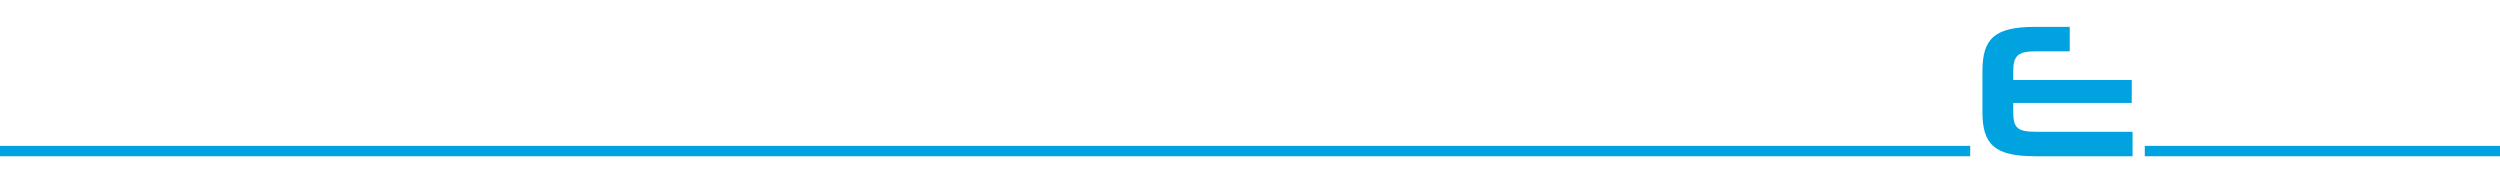 <svg width="2048" height="150" viewBox="0 0 2048 150" fill="none" xmlns="http://www.w3.org/2000/svg">
<g clip-path="url(#clip0_2156_722)">
<path d="M1614 119.5H-1550V128H1614V119.5Z" fill="#00A3E0"/>
<path d="M1747 128H1667.45C1633.86 128 1624 118.364 1624 91.63V58.37C1624 31.636 1633.86 22 1667.45 22H1695.53V42.05H1667.45C1652.74 42.05 1649.24 46.091 1649.24 58.37V65.519H1746.33V84.326H1649.24V91.786C1649.24 104.531 1652.58 107.95 1667.45 107.95H1747V128Z" fill="#00A3E0"/>
<path d="M4231 119.5H1757V128H4231V119.5Z" fill="#00A3E0"/>
</g>
<defs>
<clipPath id="clip0_2156_722">
<rect width="2048" height="150" fill="white"/>
</clipPath>
</defs>
</svg>
